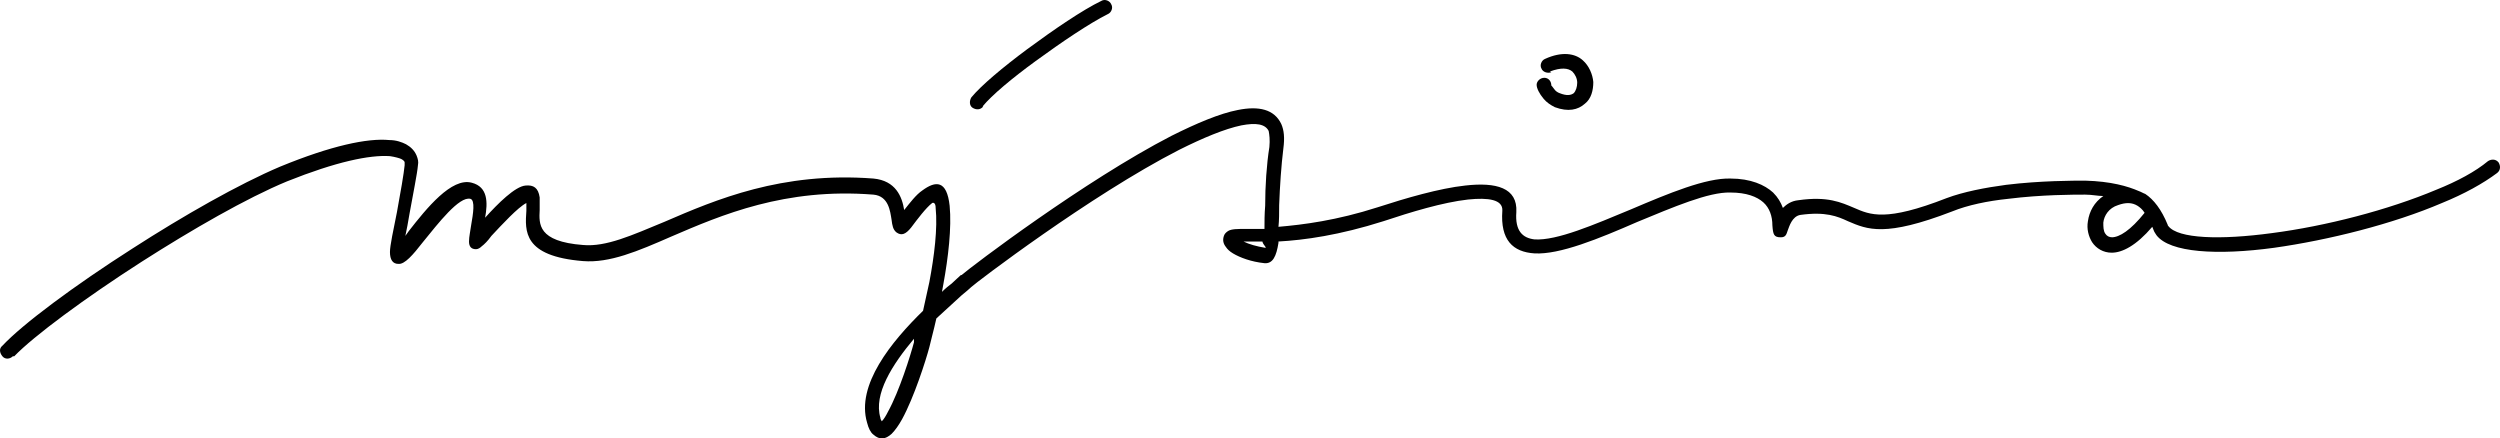<?xml version="1.0" encoding="UTF-8"?>
<svg id="Vrstva_1" data-name="Vrstva 1" xmlns="http://www.w3.org/2000/svg" viewBox="0 0 357.34 62.67">
  <g id="Vrstva_1-2" data-name="Vrstva 1-2">
    <path d="M1.84,50.92c-.4.4-1.1.5-1.5,0s-.5-1.1,0-1.5c2.9-3.1,10.3-8.6,18.6-13.9,7.3-4.7,15.2-9.2,21.1-11.7,7.3-3,12.5-4.1,15.6-3.8,1,0,1.8.3,2.4.6.7.4,1.2.9,1.5,1.6.2.5.3.9.2,1.4-.1,1.2-.7,4.1-1.2,6.9-.2,1.2-.4,2.3-.6,3.2l.5-.7c2.5-3.2,6.1-7.7,9-6.9,2.3.6,2.3,2.8,1.9,5,1.8-2,4.3-4.5,5.8-4.6,1.1-.1,1.8.3,2,1.7v1.8c-.1,2-.3,4.5,6.2,5,3.3.3,7-1.4,11.6-3.3,7.4-3.2,16.8-7.2,29.9-6.2,3.2.3,4.1,2.6,4.4,4.5.8-1,1.7-2.2,2.6-2.8,1.9-1.4,3.5-1.5,3.9,2.2.3,3.1-.2,7.4-.9,11.2l-.2,1.1c.5-.5,1-.9,1.4-1.2.5-.5,1-.9,1.3-1.2h.1c1.5-1.3,17.6-13.5,30-19.9,3.6-1.8,6.9-3.2,9.5-3.7,3-.6,5.2-.1,6.2,2,.4.9.5,2,.3,3.5-.3,2.4-.5,5.4-.6,8.1,0,1.1,0,2.2-.1,3.1,3.5-.3,8.3-.9,14.2-2.8,4-1.3,8.8-2.7,12.5-3.1,4.4-.5,7.5.3,7.3,3.8-.2,2.7.9,3.7,2.6,3.9,3.2.2,8.5-2.1,13.8-4.3,5.4-2.3,10.7-4.5,14.2-4.4,2.9,0,4.9.9,6.1,2,.7.7,1.1,1.4,1.4,2.2.5-.5,1.2-1,2.2-1.1,4.2-.6,6.1.3,8,1.1,2.3,1,4.5,2,13.2-1.4,2.4-.9,5.5-1.5,8.5-1.9,4.9-.6,9.7-.6,11.3-.6,3.7.1,6.1.8,7.7,1.5.3.1.6.3.9.4,1.2.8,2.3,2.2,3.2,4.4,0,0,0,.1.1.2,1.4,1.8,7.4,2,14.8,1,7.7-1,16.6-3.3,23.5-6.2,3-1.2,5.6-2.6,7.4-4.1.5-.3,1.1-.3,1.5.2.3.5.3,1.1-.2,1.5-2,1.5-4.7,3-7.9,4.3-7,3-16.2,5.3-24,6.4-8.1,1.1-14.9.7-16.8-1.8-.1-.2-.3-.4-.4-.7l-.2-.5c-2.3,2.7-4.3,3.7-5.8,3.7-1.2,0-2.2-.6-2.8-1.5-.5-.8-.8-1.9-.6-3h0c.2-1.4.9-2.7,2.2-3.6-.8,0-1.6-.2-2.6-.2-1.6,0-6.2,0-11,.6-2.9.3-5.8.9-8,1.8-9.6,3.7-12.1,2.6-14.9,1.4-1.5-.7-3.2-1.4-6.8-.9-1.2.2-1.6,1.7-1.8,2.2-.2.6-.3,1-1,1-1,0-1.1-.4-1.2-1.7,0-1.3-.4-2.5-1.3-3.3-.9-.8-2.4-1.4-4.7-1.4-3.1-.1-8.2,2.1-13.3,4.2-5.5,2.4-11.1,4.7-14.7,4.5-3.1-.2-4.9-1.9-4.6-6.1.1-1.6-2-1.9-4.9-1.6-3.6.4-8.2,1.8-12.1,3.1-6.3,2-11.3,2.7-15,2.9v.2c-.3,1.9-.8,3-2,2.9-1.9-.2-3.5-.8-4.5-1.4-.5-.3-.8-.6-1-.9-.4-.5-.5-1-.3-1.6h0c.1-.3.3-.5.6-.7.5-.3,1.3-.3,2.7-.3h2.5c0-1,0-2.1.1-3.3,0-2.8.2-5.9.6-8.4.1-1,0-1.8-.1-2.3-.5-1-1.8-1.2-3.9-.8-2.4.5-5.5,1.8-8.9,3.5-12.7,6.5-29.2,19.1-29.7,19.6h0c-.3.3-.8.7-1.4,1.2-1,.9-2.2,2-3.6,3.3-.4,1.8-.8,3.2-1,4.1-.5,1.9-2.2,7.2-3.9,10.3-.5.9-1,1.6-1.5,2.1-.9.8-1.7.9-2.6.1-.4-.3-.7-.9-.9-1.7-1.6-5.4,3.5-11.6,8-16,.3-1.3.6-2.7.9-4.1.7-3.7,1.2-7.7.9-10.6,0-.7-.3-.8-.5-.7-.9.7-2.1,2.3-3,3.5-.8,1-1.4,1.2-2.1.7-.5-.4-.6-1-.7-1.8-.2-1.2-.4-3.4-2.6-3.6-12.6-1-21.7,2.9-28.9,6-4.8,2.1-8.8,3.8-12.6,3.5-8.6-.7-8.3-4.3-8.1-7.2v-1.1c-1.2.6-3.5,3.1-5,4.7h0c-.5.7-1,1.2-1.4,1.5-.2.2-.5.4-.8.4h0c-.7,0-1-.4-1-1.1h0c0-.7.2-1.5.3-2.3.3-1.7.6-3.6-.1-3.8-1.6-.4-4.6,3.5-6.8,6.2-1.4,1.8-2.6,3.2-3.5,3.1-.8,0-1.2-.6-1.2-1.7h0c0-.9.5-3.2,1-5.7.5-2.7,1-5.6,1.1-6.7v-.4c0-.2-.3-.4-.5-.5s-.9-.3-1.6-.4c-2.9-.2-7.7.8-14.7,3.6-5.8,2.4-13.6,6.9-20.8,11.5-8.1,5.2-15.4,10.6-18.2,13.5h-.2ZM130.64,48.92v-.5c-3.1,3.7-5.8,7.9-4.8,11.3,0,.2.1.3.2.5.3-.3.6-.8.9-1.4,1.6-2.9,3.2-8,3.7-9.9ZM180.84,35.42c.3,0-.3-.4-.4-.9h-2.7c.8.4,1.9.7,3.1.9h0ZM301.84,33.92c1.1,0,2.7-1,4.7-3.5-.3-.5-.7-.8-1-1-.8-.5-1.7-.5-2.8-.1-1.3.4-2,1.5-2.1,2.5h0c0,.6,0,1.2.3,1.6.2.3.5.5,1,.5h-.1Z"/>
    <path d="M140.54,15.22c-.4.5-1,.5-1.5.2s-.5-1-.2-1.5c1.4-1.7,4.5-4.3,8-6.9,3.8-2.8,7.9-5.6,10.6-6.9.5-.3,1.2,0,1.4.5.3.5,0,1.2-.5,1.4-2.6,1.3-6.6,4-10.3,6.7-3.3,2.4-6.3,4.9-7.6,6.5h.1Z"/>
    <path d="M221.74,10.32c-.5.2-1.2,0-1.4-.5-.3-.5,0-1.2.5-1.4,2.4-1.1,4.3-.8,5.4.2.9.8,1.4,2,1.5,3.1,0,1.2-.3,2.4-1.2,3.1-1,.9-2.4,1.2-4.3.5-.6-.3-1.2-.7-1.6-1.2-.6-.7-1-1.5-1-2s.5-1,1.1-1,1,.5,1,1.1c0,0,.2.2.4.5s.5.5.8.6c1,.4,1.6.3,2,0,.3-.3.5-.9.5-1.5s-.3-1.2-.7-1.6c-.6-.5-1.6-.6-3.2,0l.2.1Z"/>
  </g>
</svg>